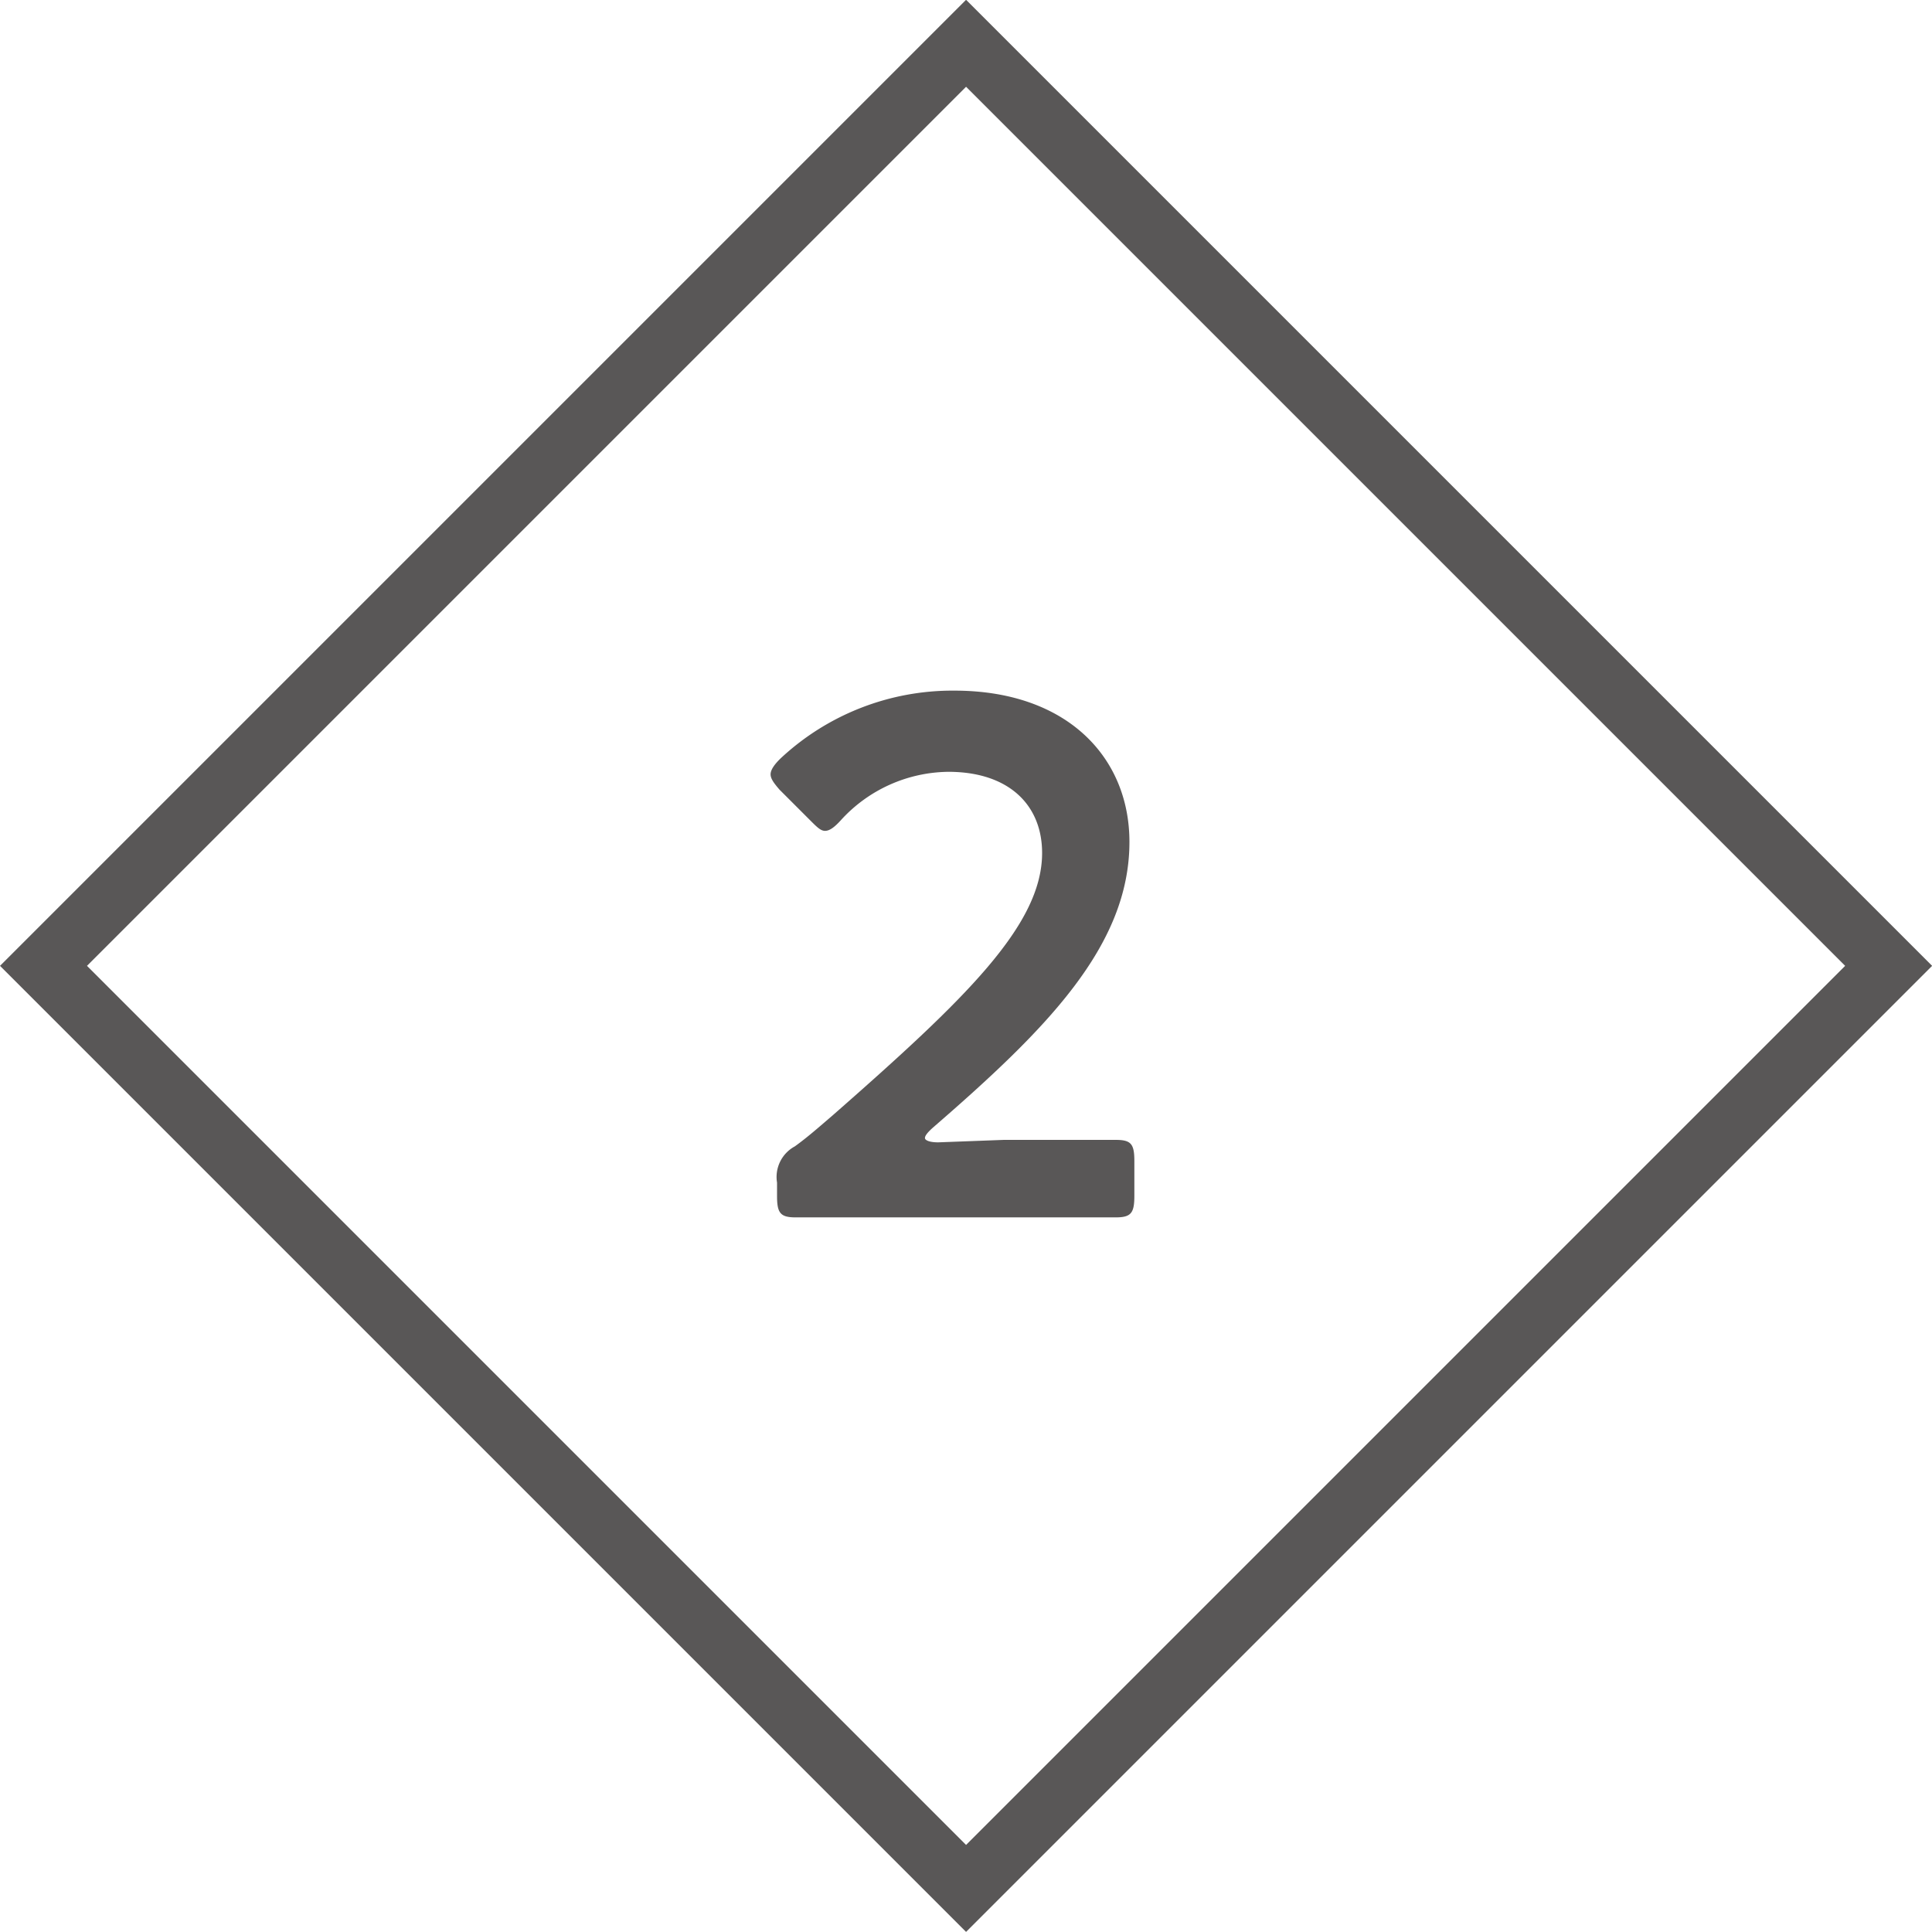 <svg xmlns="http://www.w3.org/2000/svg" viewBox="0 0 62.83 62.83"><rect x="10.2" y="10.2" width="42.43" height="42.43" transform="rotate(-45 31.41 31.41)" fill="none" stroke="#595757" stroke-miterlimit="10" stroke-width="2"/><path d="M32.64 37.07h3.65c.5 0 .6.14.6.69v1.13c0 .55-.1.7-.6.7H25.87c-.5 0-.6-.15-.6-.7v-.43a1.13 1.13 0 01.58-1.18c.43-.31.81-.65 1.22-1 4.32-3.79 6.82-6.19 6.82-8.54 0-1.56-1.08-2.64-3.05-2.64a4.79 4.79 0 00-3.5 1.58c-.22.24-.37.34-.51.34s-.26-.12-.48-.34l-1-1c-.19-.22-.29-.36-.29-.5s.12-.32.34-.53a8.19 8.19 0 015.64-2.19c3.65 0 5.69 2.16 5.69 4.92 0 3.39-2.71 6.1-6.39 9.29-.19.17-.26.27-.26.34s.14.14.43.14z" fill="#595757"/></svg>